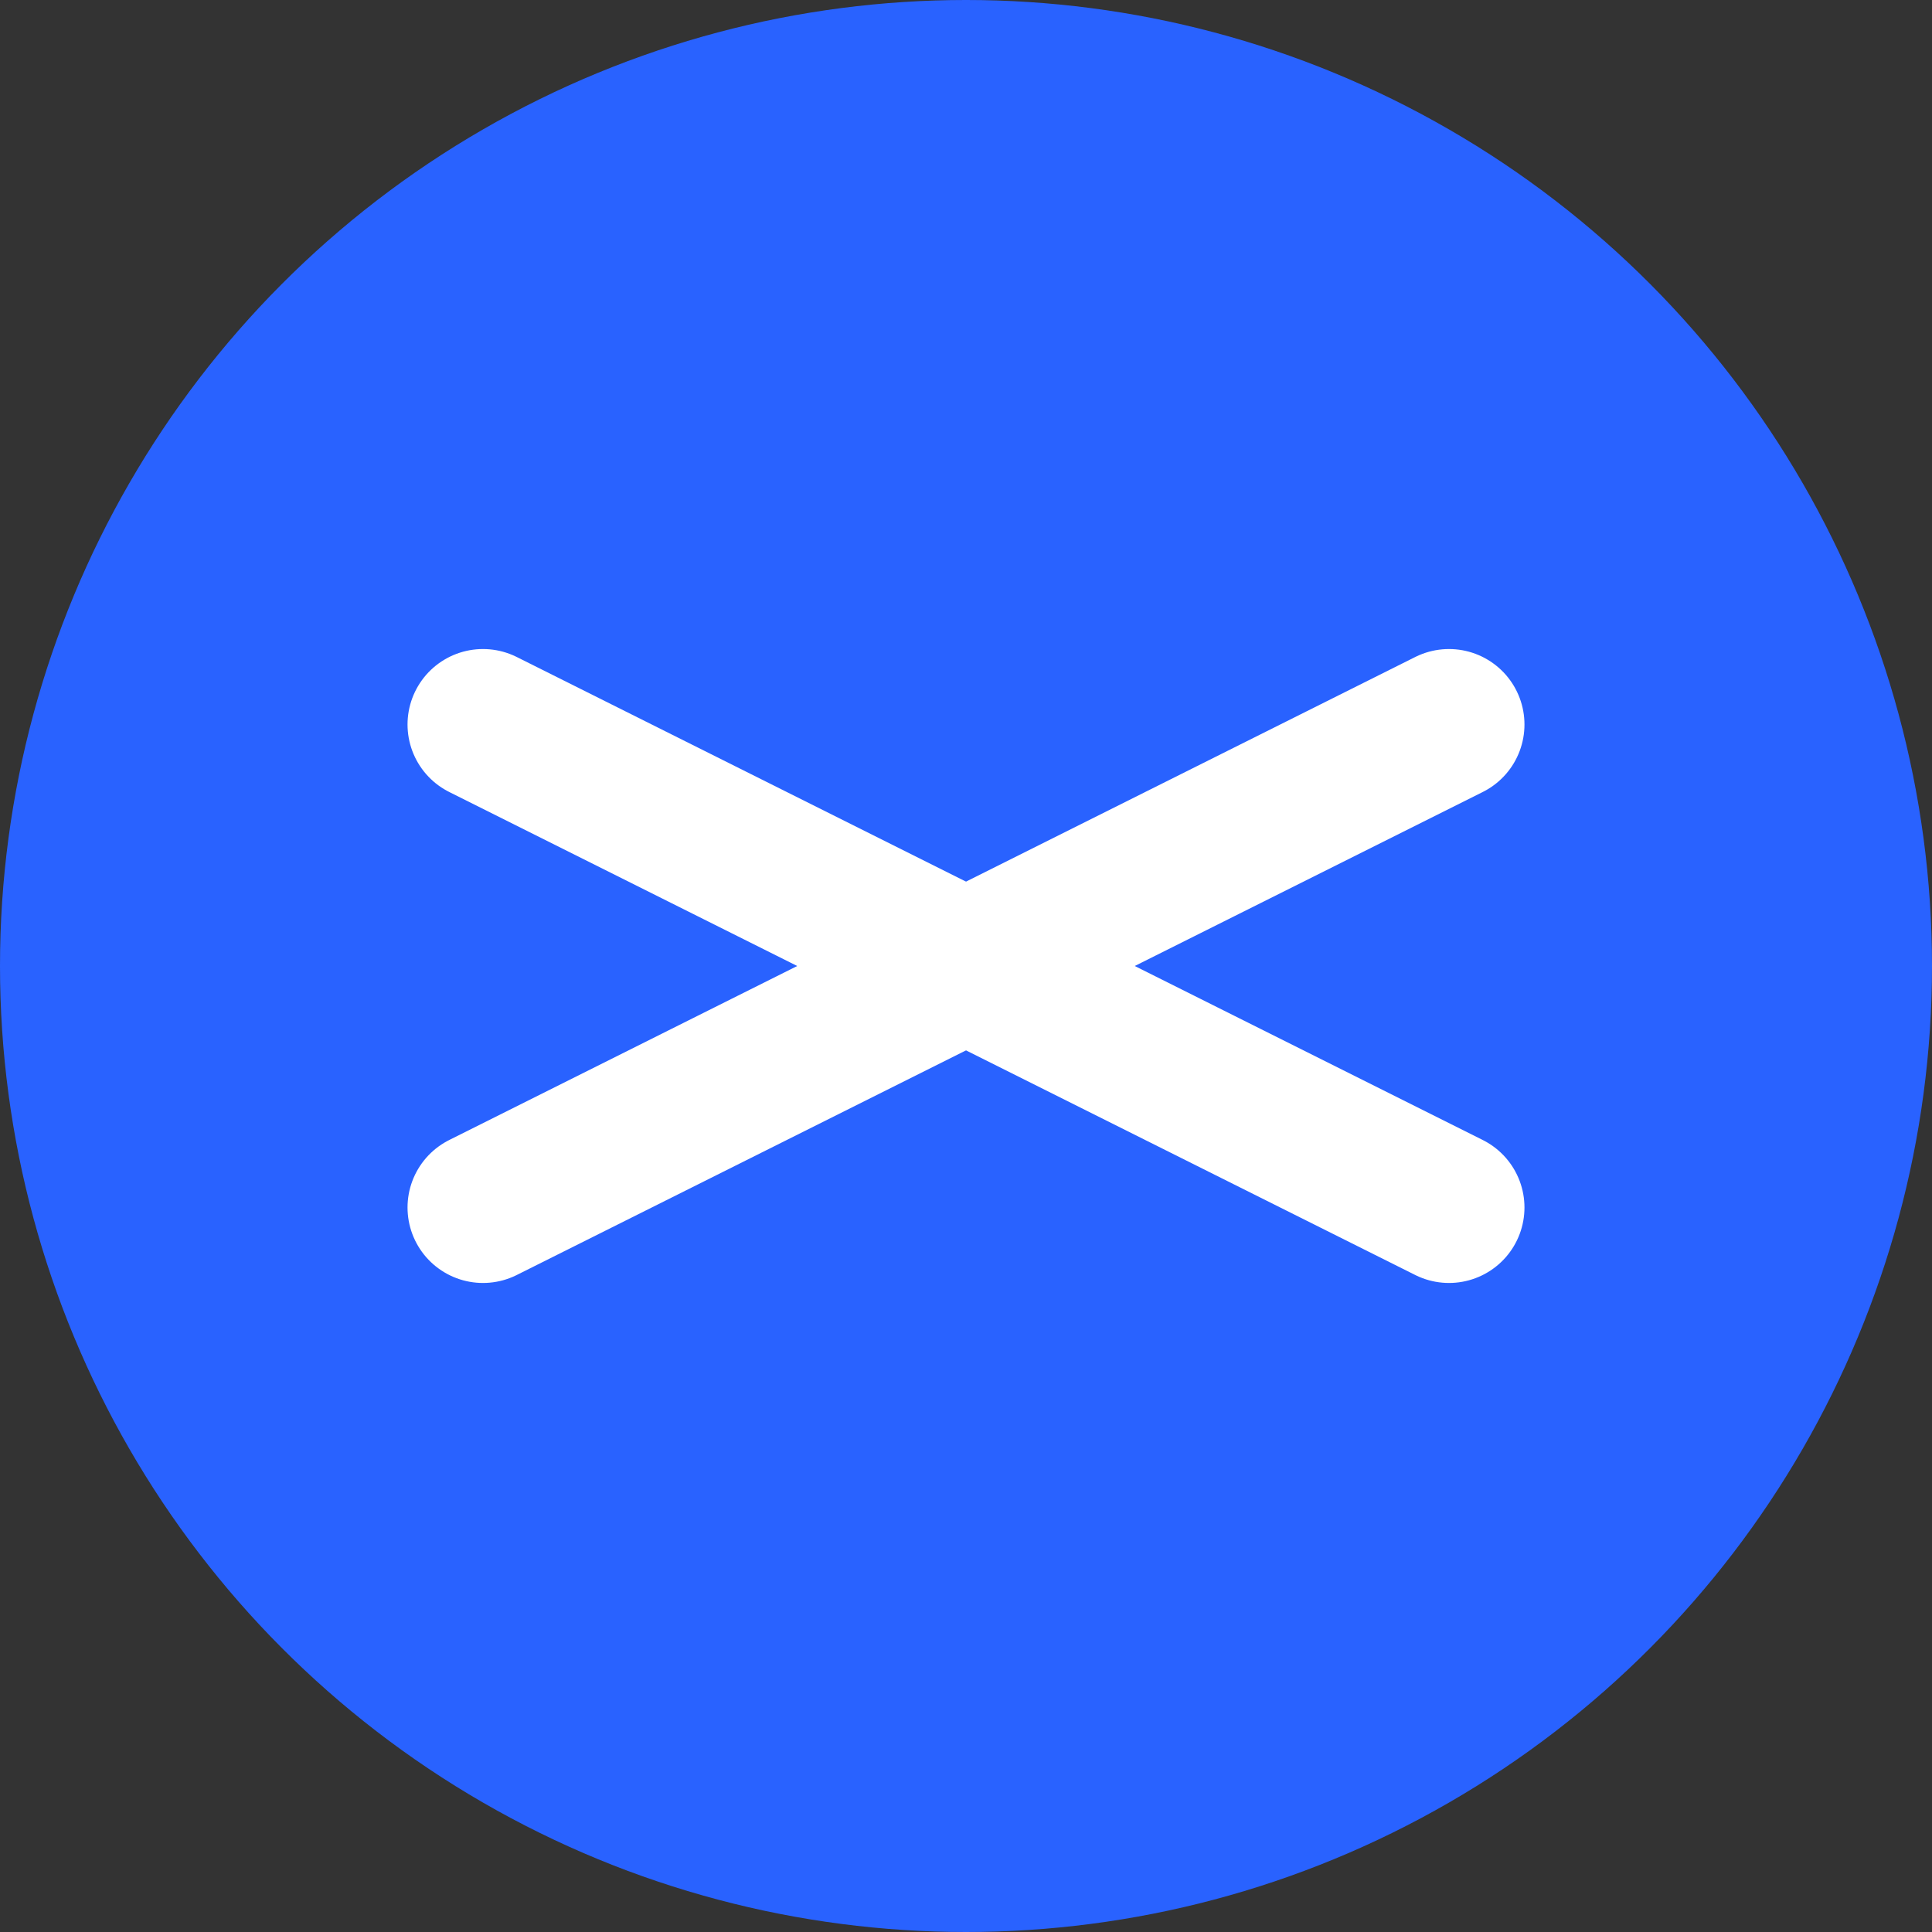 <svg width="32" height="32" viewBox="0 0 32 32" fill="none" xmlns="http://www.w3.org/2000/svg">
  <rect x="0" y="0" width="32" height="32" fill="#333333" stroke="none"/>
  <!-- Background circle -->
  <circle cx="16" cy="16" r="16" fill="#2962FF"/>
  
  <!-- Left chevron < -->
  <path d="M8 12L16 16L8 20" stroke="#ffffff" stroke-width="2.5" stroke-linecap="round" stroke-linejoin="round"/>
  
  <!-- Right chevron > -->
  <path d="M24 12L16 16L24 20" stroke="#ffffff" stroke-width="2.5" stroke-linecap="round" stroke-linejoin="round"/>
</svg>
